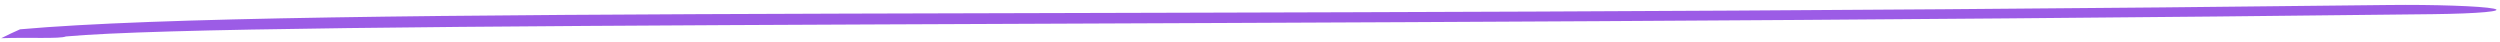 <?xml version="1.0" encoding="UTF-8"?> <svg xmlns="http://www.w3.org/2000/svg" width="418" height="7" viewBox="0 0 418 7" fill="none"> <path fill-rule="evenodd" clip-rule="evenodd" d="M11.015 6.096C40.772 3.392 212.562 4.67 406.761 2.369C414.401 2.282 418.992 1.864 416.917 1.438C414.845 1.016 406.936 0.746 399.3 0.837C193.727 3.269 48.448 0.889 3.352 4.902C2.331 5.33 1.192 5.903 0.209 6.386C4.855 6.221 9.994 6.523 11.015 6.096Z" fill="#9C5CE6"></path> </svg> 